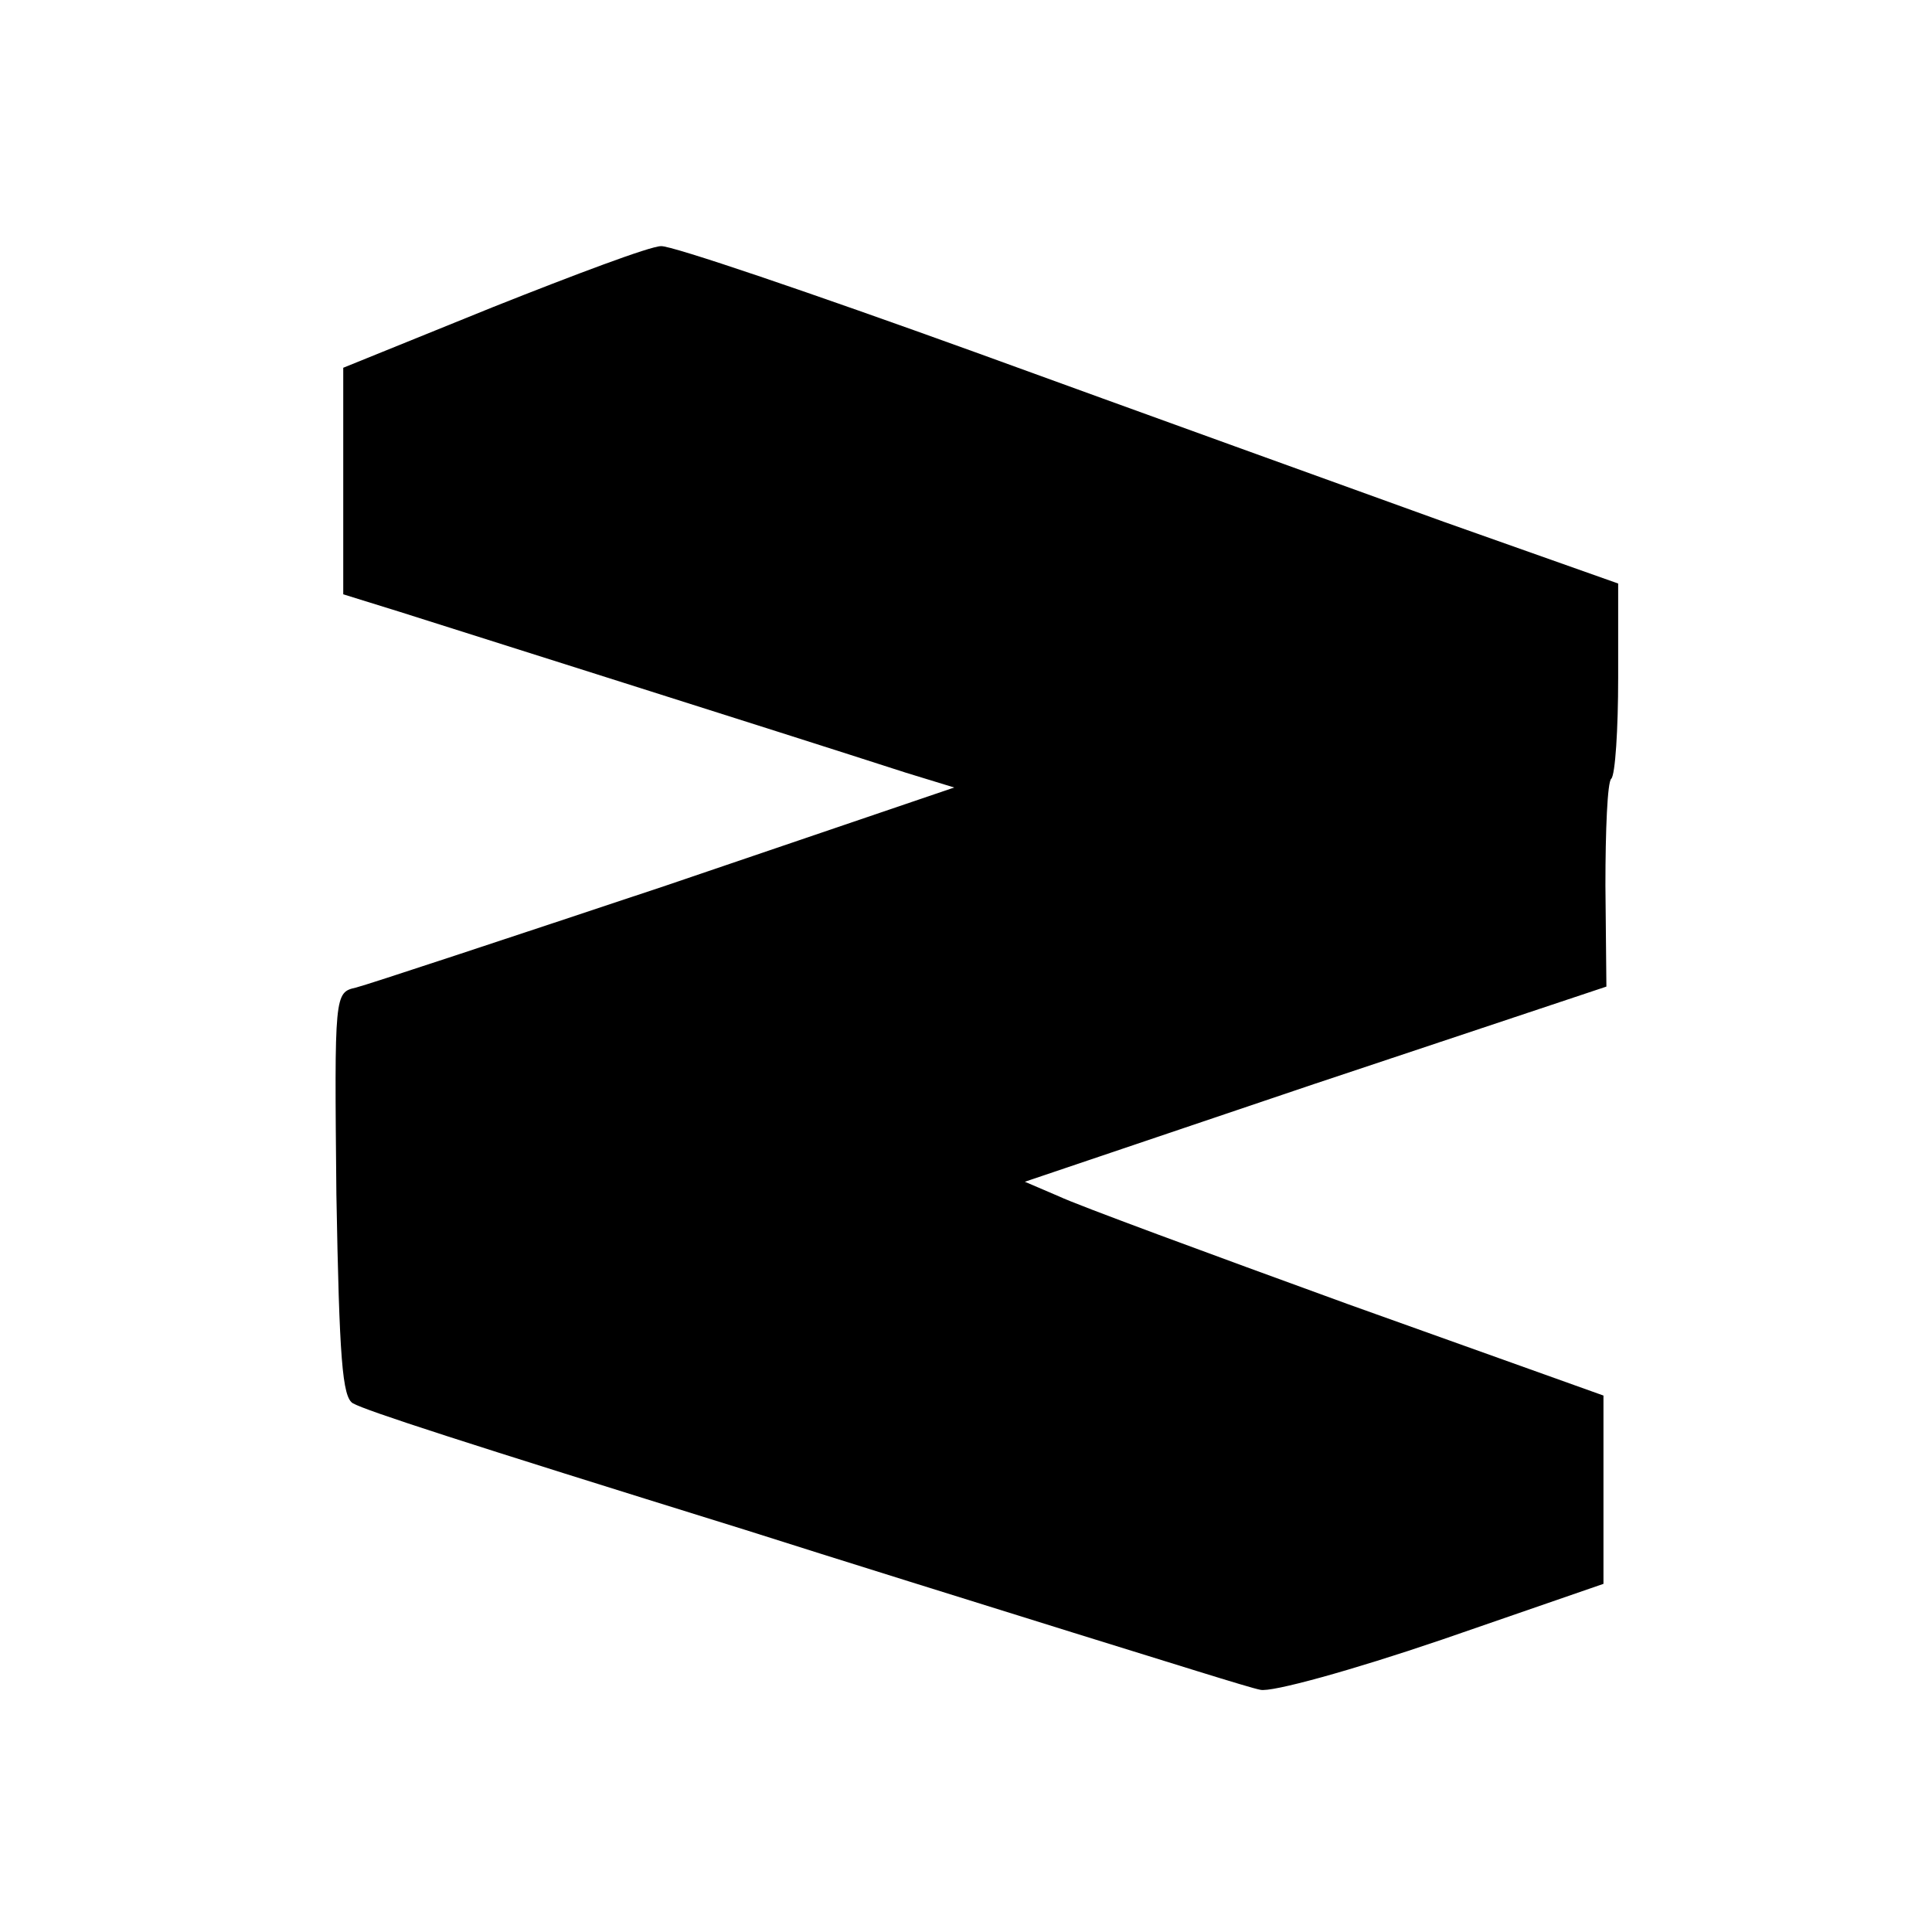 <?xml version="1.0" standalone="no"?>
<!DOCTYPE svg PUBLIC "-//W3C//DTD SVG 20010904//EN"
 "http://www.w3.org/TR/2001/REC-SVG-20010904/DTD/svg10.dtd">
<svg version="1.0" xmlns="http://www.w3.org/2000/svg"
 width="197pt" height="197pt" viewBox="0 0 197 197"
 preserveAspectRatio="xMidYMid meet">
<g transform="translate(0,197) scale(0.1,-0.1)"
fill="#000000" stroke="none">
<path d="M503 1657 l-153 -62 0 -116 0 -115 58 -18 c50 -16 383 -121 516 -164
l49 -15 -294 -100 c-162 -54 -304 -101 -316 -104 -22 -5 -22 -6 -20 -211 3
-167 6 -207 17 -213 15 -8 107 -38 400 -129 91 -29 242 -76 335 -105 94 -29
179 -56 190 -58 11 -3 94 20 185 51 l165 57 0 96 0 96 -260 93 c-143 52 -276
101 -295 110 l-35 15 296 100 297 99 -1 103 c0 56 2 106 6 109 4 4 7 50 7 103
l0 96 -178 63 c-97 35 -313 113 -478 173 -166 60 -310 109 -320 108 -11 0 -88
-29 -171 -62z"/>
</g>
</svg>
